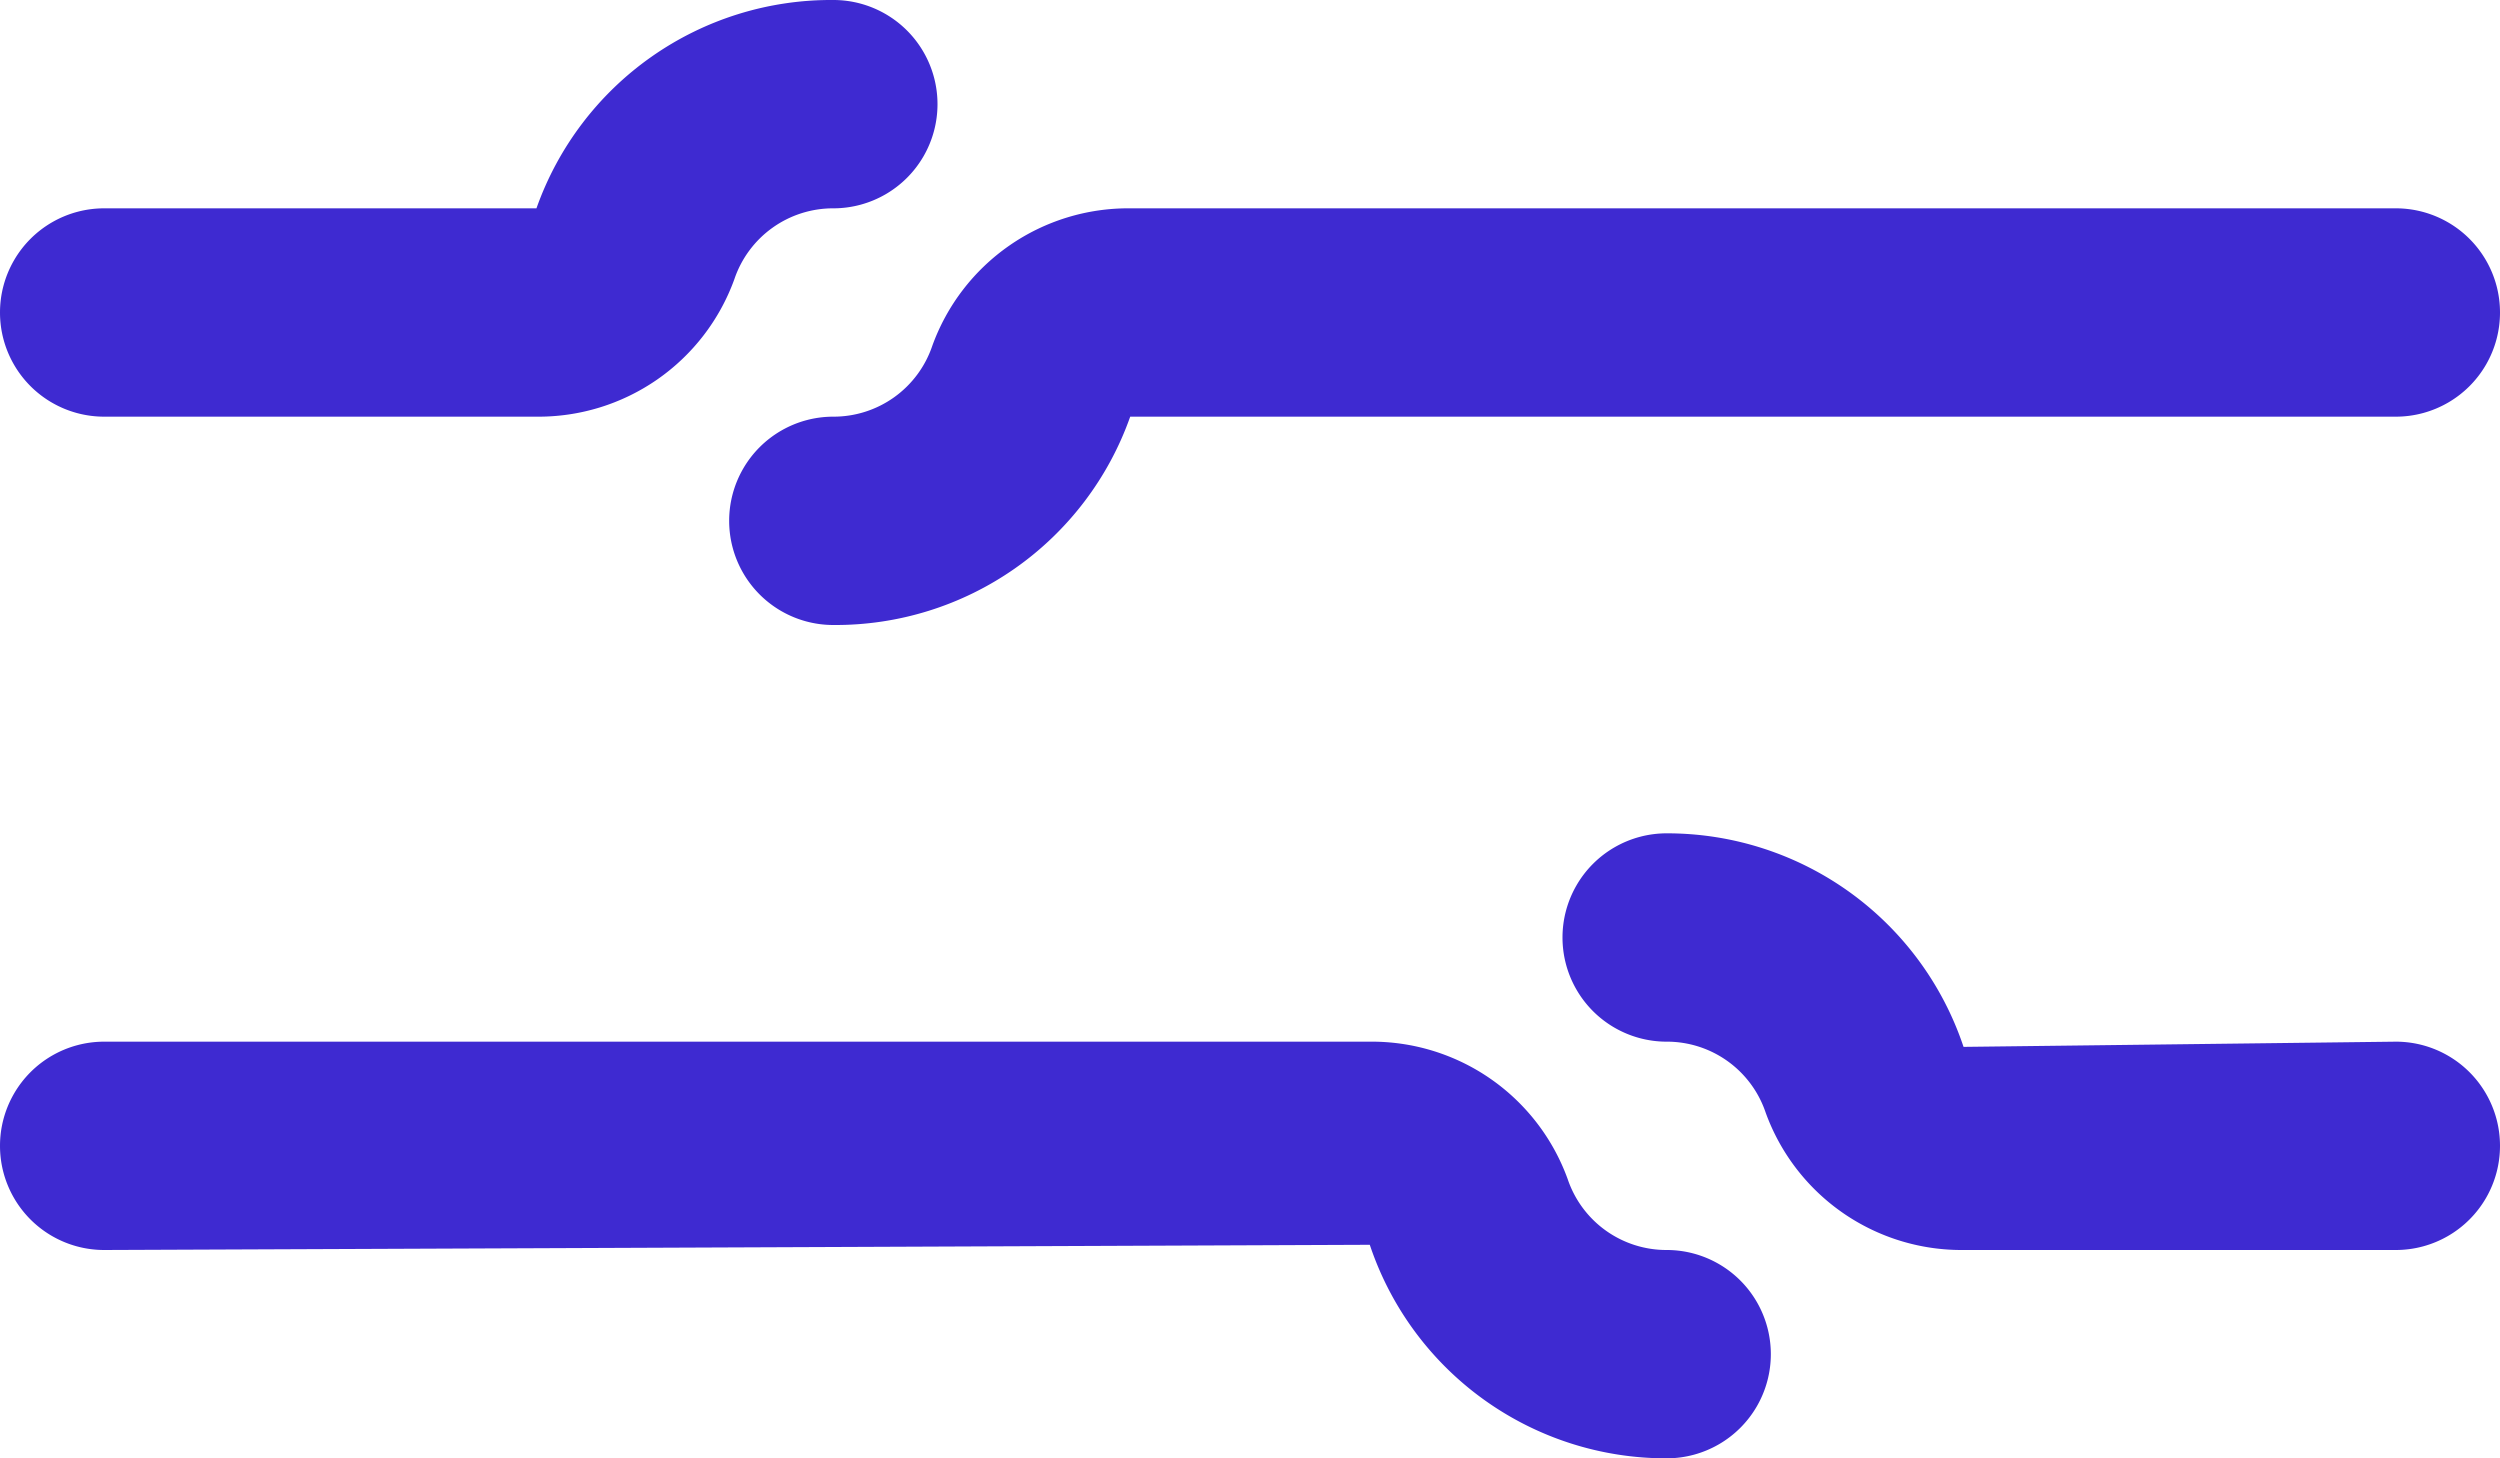 <svg xmlns="http://www.w3.org/2000/svg" viewBox="0 0 24 14"><defs><style>.cls-1{fill:#3e2ad1;}</style></defs><title> options</title><g id="Слой_2" data-name="Слой 2"><g id="Icons"><path id="Options" class="cls-1" d="M16,14a3,3,0,0,1-2.85-2.05L1,12a1,1,0,0,1,0-2H13.15a2,2,0,0,1,1.9,1.32A1,1,0,0,0,16,12a1,1,0,0,1,0,2Zm7-2H18.85a2,2,0,0,1-1.9-1.32A1,1,0,0,0,16,10a1,1,0,0,1,0-2,3,3,0,0,1,2.85,2.05L23,10a1,1,0,0,1,0,2ZM8,6A1,1,0,0,1,8,4a1,1,0,0,0,.95-.68A2,2,0,0,1,10.85,2H23a1,1,0,0,1,0,2H10.85A3,3,0,0,1,8,6ZM5.15,4H1A1,1,0,0,1,1,2H5.15A3,3,0,0,1,8,0,1,1,0,0,1,8,2a1,1,0,0,0-.95.68A2,2,0,0,1,5.15,4Z"/></g></g></svg>